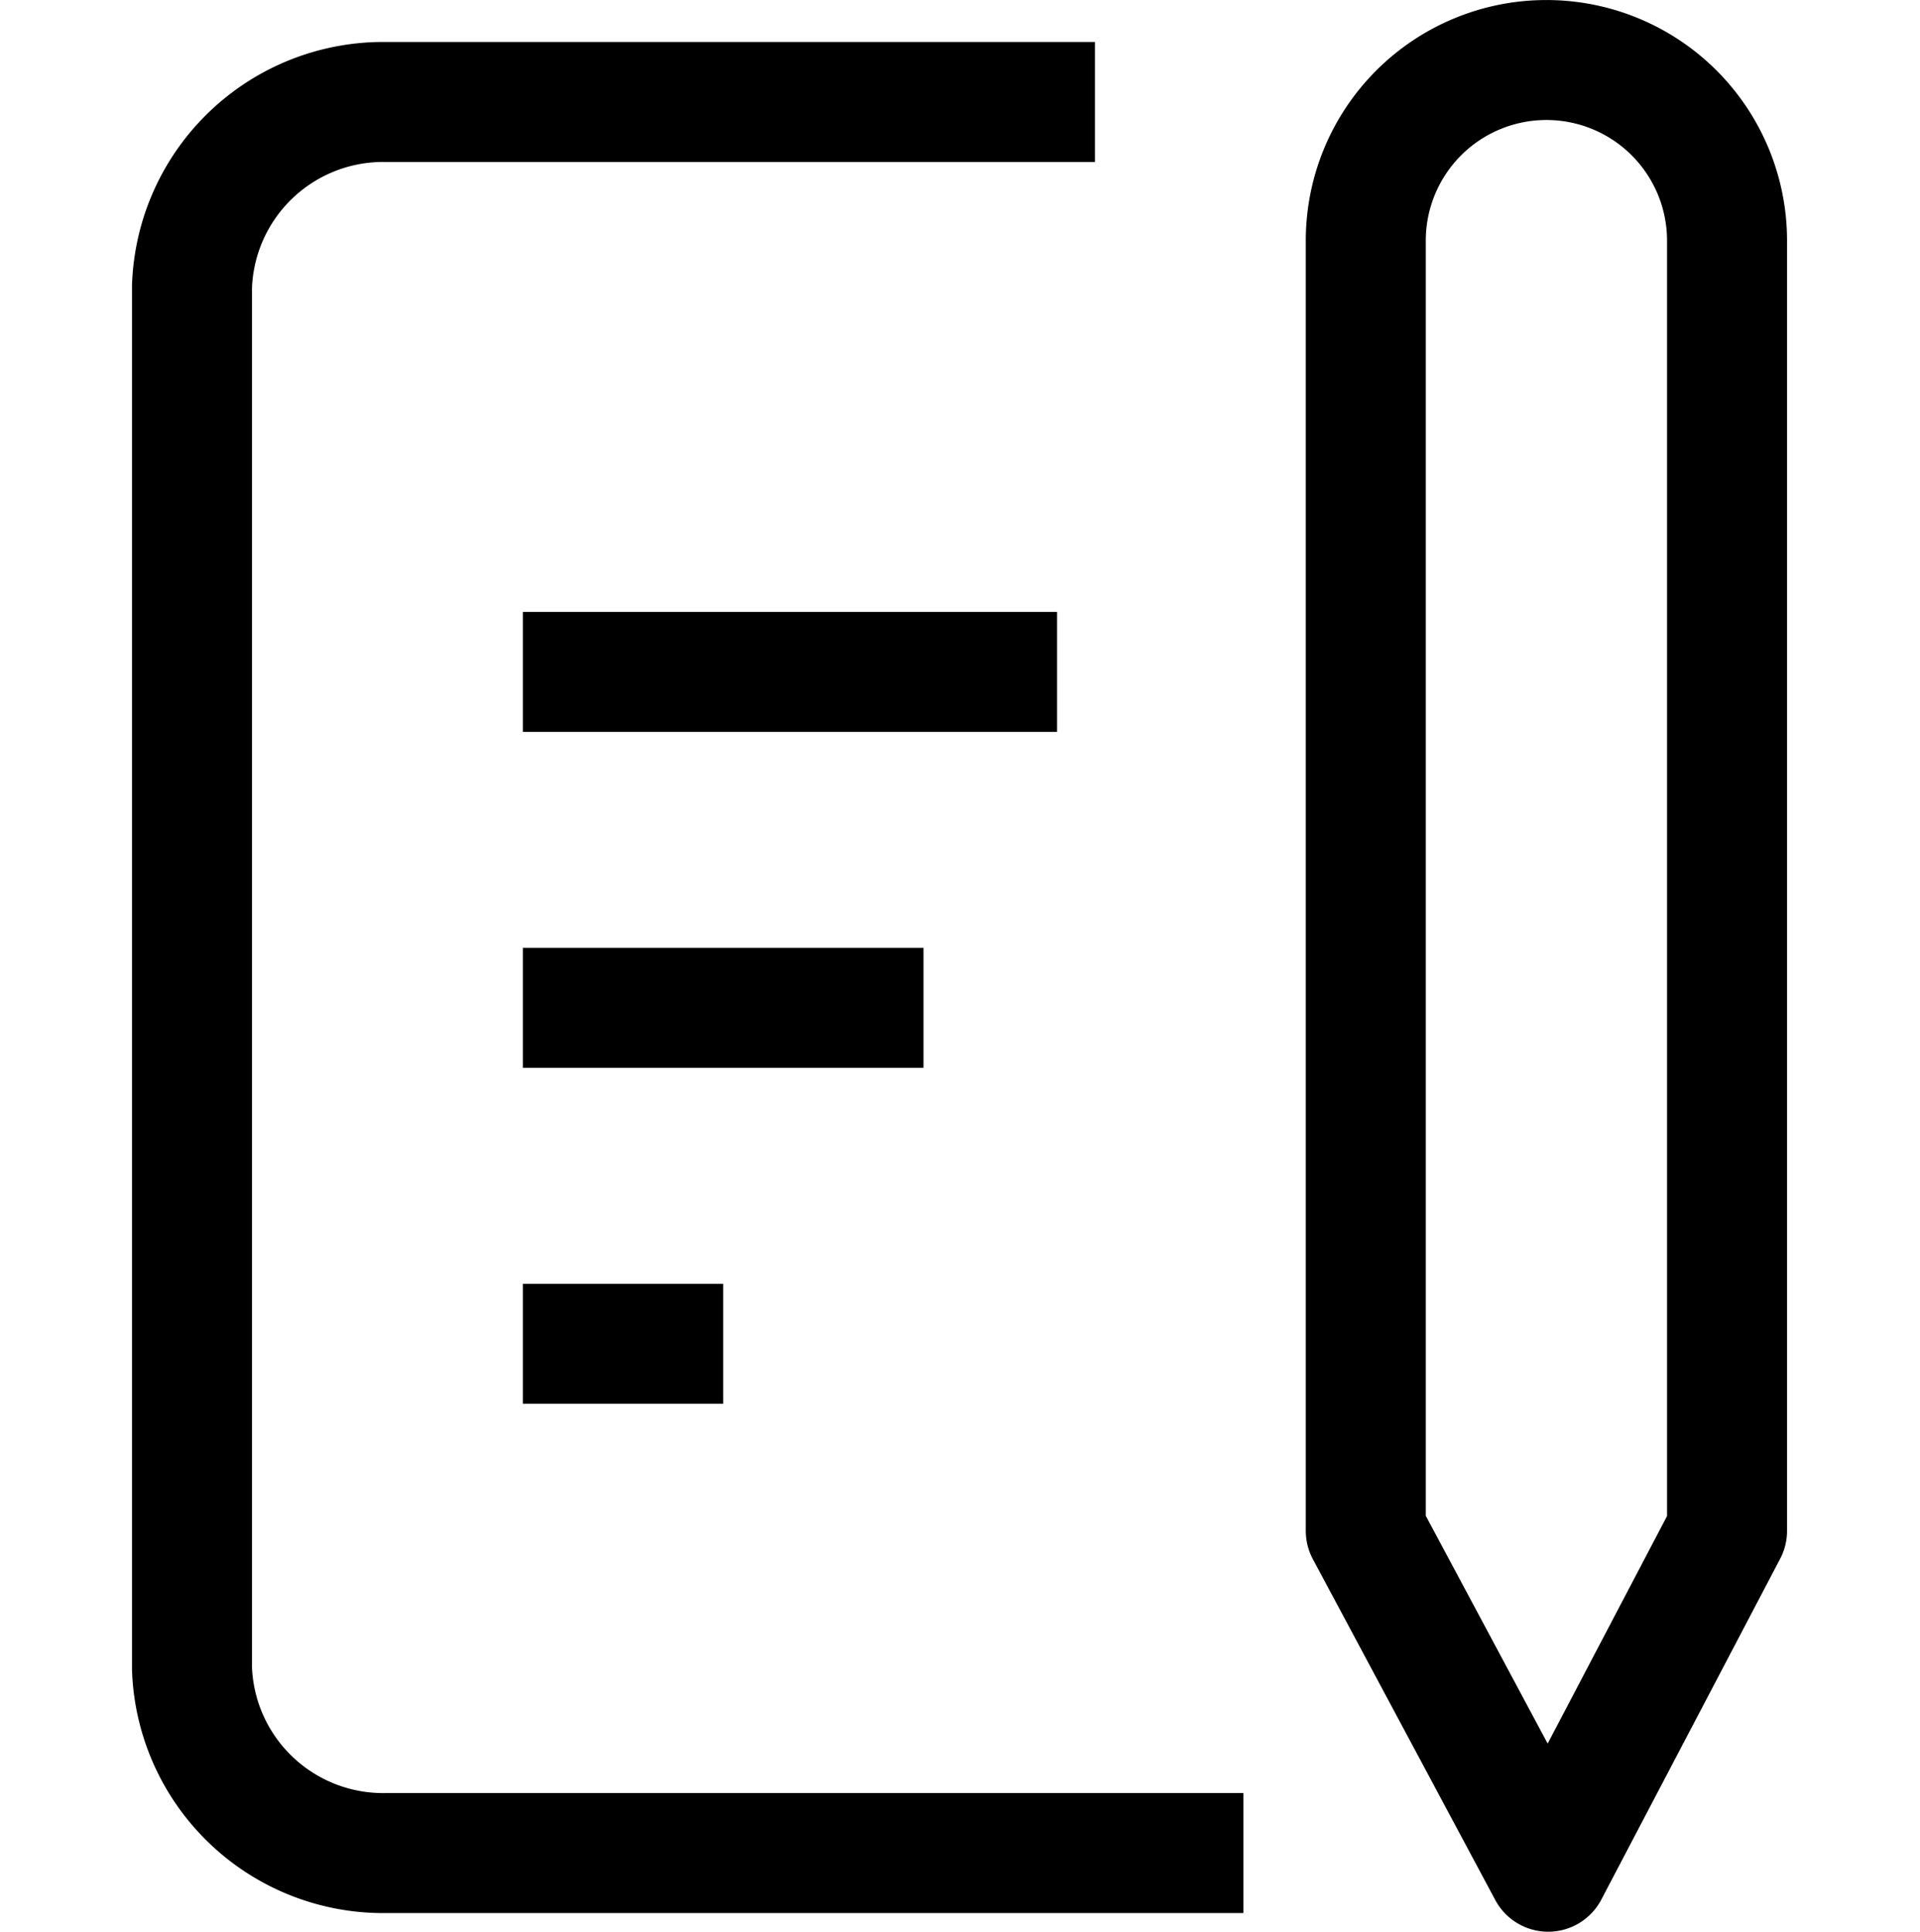 <svg xmlns="http://www.w3.org/2000/svg" width="32" height="32.2" viewBox="0 0 32 32.2">
  <g id="icon_memo" transform="translate(0 16.969)">
    <g id="グループ_666" data-name="グループ 666" transform="translate(3.2 -15.969)">
      <line id="線_2" data-name="線 2" x2="8.904" transform="translate(5.514 10.2)" fill="none" stroke="#000" stroke-linejoin="round" stroke-width="2"/>
      <line id="線_3" data-name="線 3" x2="6.678" transform="translate(5.514 15.8)" fill="none" stroke="#000" stroke-linejoin="round" stroke-width="2"/>
      <line id="線_4" data-name="線 4" x2="3.339" transform="translate(5.514 21.4)" fill="none" stroke="#000" stroke-linejoin="round" stroke-width="2"/>
      <path id="パス_4" data-name="パス 4" d="M16.049,2H4.235A3.188,3.188,0,0,0,1,5.073V28.116a3.188,3.188,0,0,0,3.235,3.073H18.523" transform="translate(-1 -1.3)" fill="none" stroke="#000" stroke-linejoin="round" stroke-width="2"/>
      <path id="パス_6" data-name="パス 6" d="M27,25.581V4.074a3.01,3.01,0,1,1,6.021,0V25.581l-2.981,5.682Z" transform="translate(-7.437 -1.063)" fill="none" stroke="#000" stroke-linejoin="round" stroke-width="2"/>
    </g>
    <rect id="長方形_14" data-name="長方形 14" width="32" height="32" transform="translate(0 -16.769)" fill="none"/>
  </g>
</svg>
